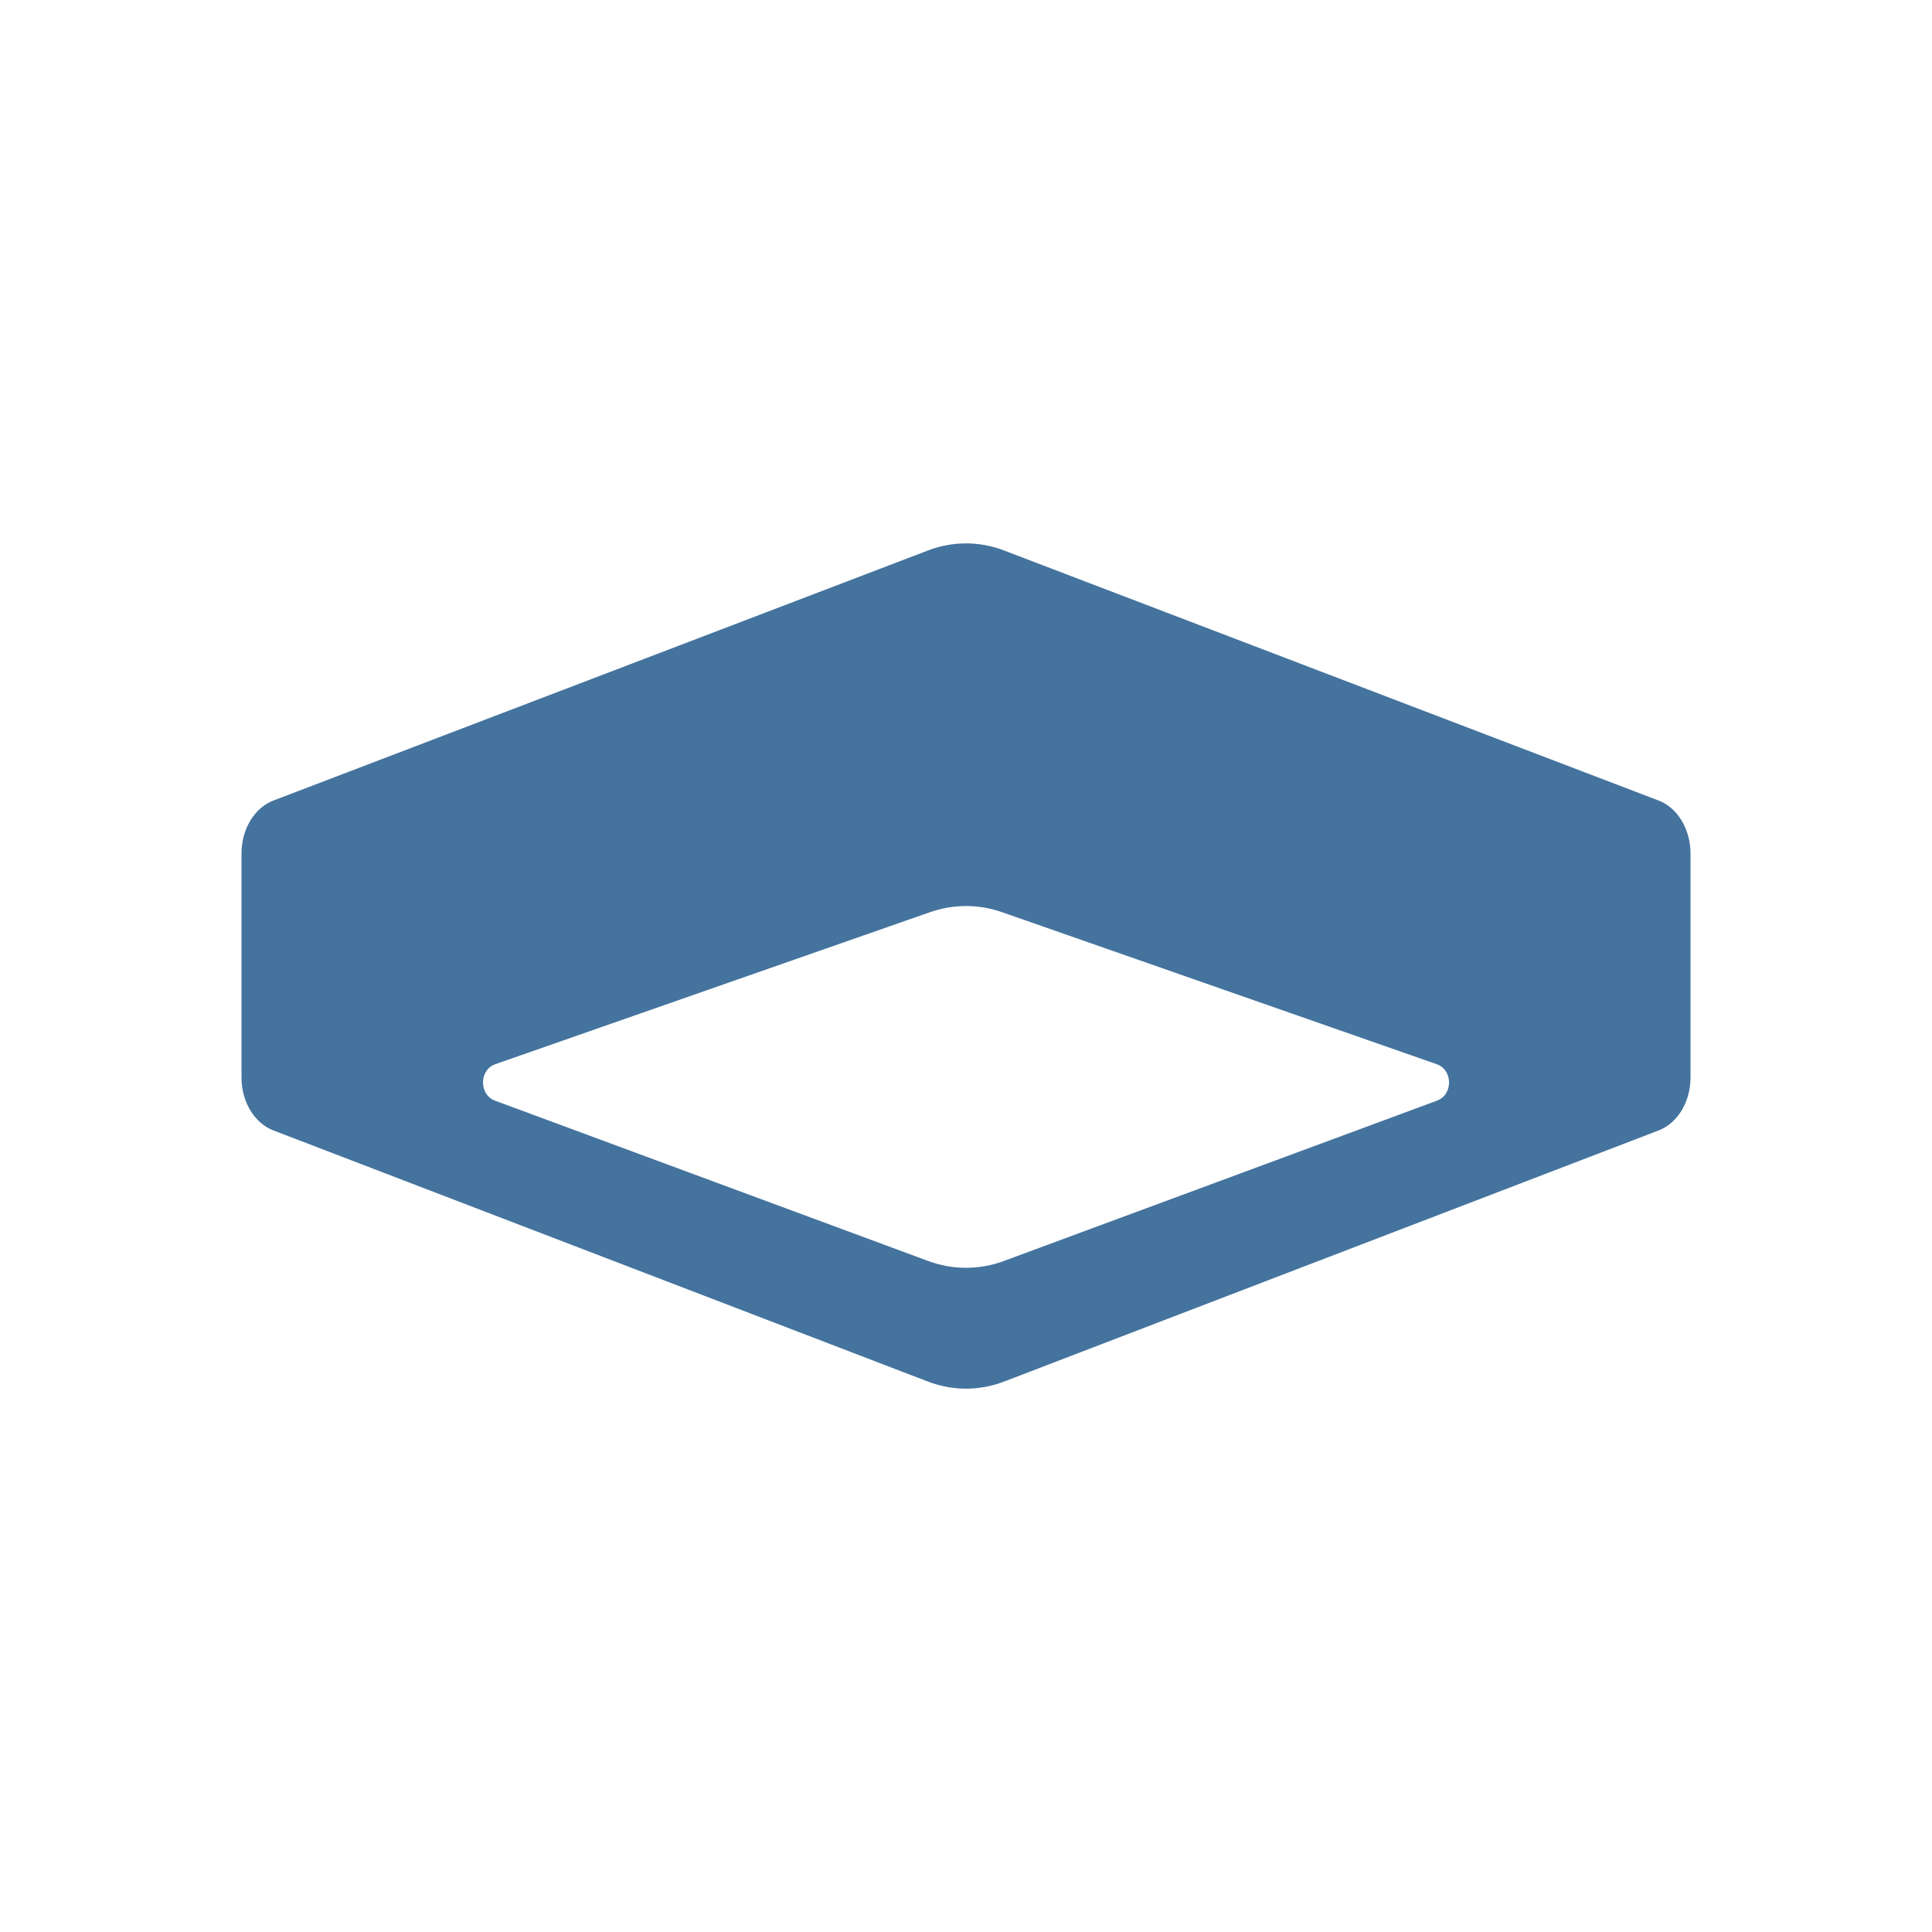 <?xml version="1.0" encoding="UTF-8"?>
<svg width="32px" height="32px" viewBox="0 0 32 32" version="1.1" fill="#44739e" xmlns="http://www.w3.org/2000/svg" xmlns:xlink="http://www.w3.org/1999/xlink">
            <path d="M23.802,18.23 L16.632,20.884 C16.223,21.037 15.778,21.037 15.368,20.884 L8.198,18.23 C7.932,18.131 7.935,17.721 8.202,17.627 L15.397,15.111 C15.789,14.972 16.211,14.972 16.604,15.111 L23.798,17.627 C24.066,17.721 24.069,18.131 23.802,18.23 M27.471,13.259 L16.631,9.118 C16.222,8.961 15.779,8.961 15.369,9.118 L4.53,13.259 C4.214,13.379 4,13.734 4,14.135 L4,17.848 C4,18.25 4.214,18.604 4.53,18.724 L15.369,22.883 C15.779,23.04 16.222,23.04 16.631,22.883 L27.471,18.724 C27.786,18.604 28,18.25 28,17.848 L28,14.135 C28,13.734 27.786,13.379 27.471,13.259"></path>
</svg>